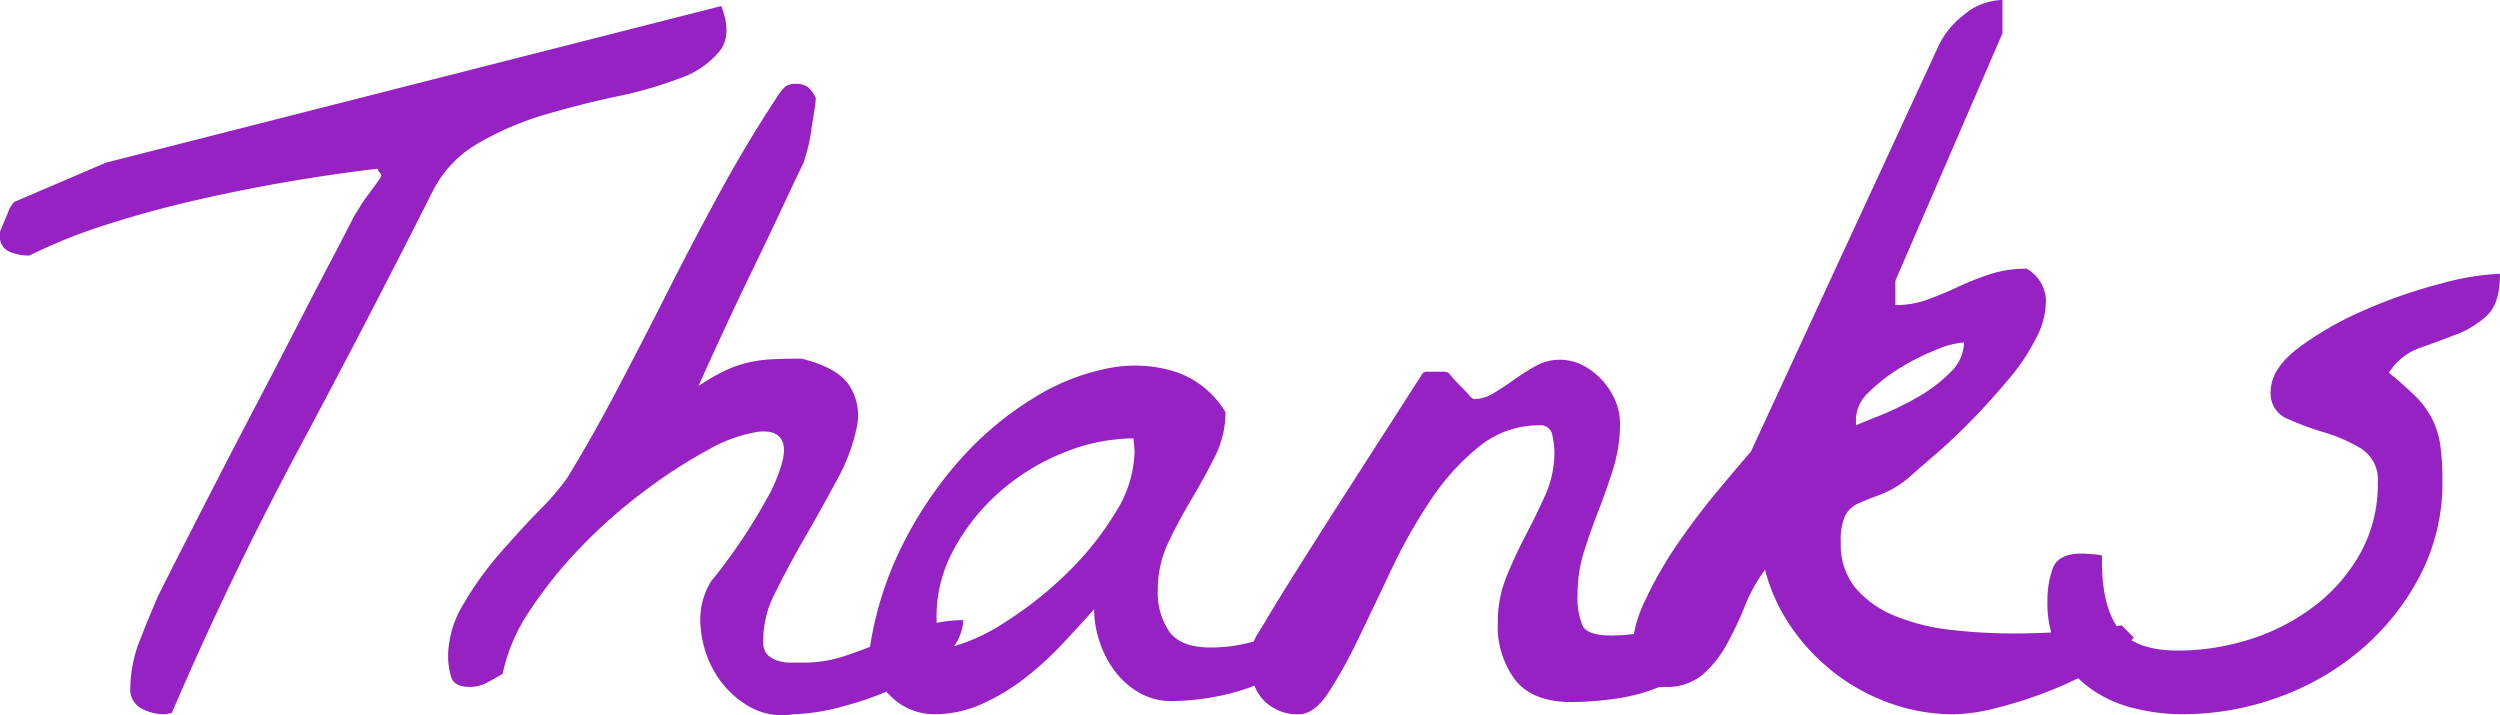 <svg xmlns="http://www.w3.org/2000/svg" width="290.016" height="82.965" viewBox="0 0 290.016 82.965">
  <path id="hd-thanks" d="M15.7-2.93a15.573,15.573,0,0,1,1.172-5.684q1.172-2.988,2.109-5.1.82-1.641,2.578-5.1T25.547-26.6q2.227-4.336,4.746-9.141t4.746-9.141q2.227-4.336,4.043-7.793t2.637-5.1a6.011,6.011,0,0,0,.527-.82A14.654,14.654,0,0,1,43.184-60q.527-.7,1-1.348a8.039,8.039,0,0,0,.586-.879.383.383,0,0,0-.117-.469.675.675,0,0,1-.234-.469q-5.039.586-10.488,1.523T23.145-59.473q-5.332,1.23-10.254,2.813a63.1,63.1,0,0,0-8.906,3.574,5.708,5.708,0,0,1-2.344-.469A1.844,1.844,0,0,1,.586-55.43v-.352A.9.9,0,0,1,.7-56.133q.234-.586.762-1.816A3.611,3.611,0,0,1,2.227-59.3l10.664-4.57L84.258-82.031q1.289,3.281-.176,5.215a10.325,10.325,0,0,1-4.629,3.164,47.273,47.273,0,0,1-7.324,2.109q-4.16.879-8.32,2.109a34.7,34.7,0,0,0-7.676,3.281A13.338,13.338,0,0,0,50.859-60.7Q43.242-45.586,35.215-30.586T20.508,0a2.469,2.469,0,0,0-.41.059,2.469,2.469,0,0,1-.41.059,5.451,5.451,0,0,1-2.754-.7A2.483,2.483,0,0,1,15.7-2.93ZM92.644.117a7.613,7.613,0,0,1-5.332-1A10.942,10.942,0,0,1,83.5-4.746a12.277,12.277,0,0,1-1.641-5.273,8.535,8.535,0,0,1,1.172-5.215A65.158,65.158,0,0,0,90.066-25.84q1.875-3.926,1.348-5.508t-2.93-1.289a17.353,17.353,0,0,0-5.8,2.109,58.687,58.687,0,0,0-7.324,4.746,60.477,60.477,0,0,0-7.324,6.445,51.183,51.183,0,0,0-5.918,7.324A20.729,20.729,0,0,0,58.894-4.57q-1.172.7-1.992,1.113a4.137,4.137,0,0,1-1.875.41q-1.758,0-2.109-1.172a8.519,8.519,0,0,1-.352-2.461,11.938,11.938,0,0,1,1.816-6.035A38.363,38.363,0,0,1,58.6-18.574q2.4-2.754,4.629-5.039A28.413,28.413,0,0,0,66.394-27.3q2.93-4.8,5.859-10.371t5.859-11.367q2.93-5.8,6.035-11.484t6.5-10.84a5.9,5.9,0,0,1,1-1.289,1.85,1.85,0,0,1,1.23-.352,2.331,2.331,0,0,1,1.406.352,3.65,3.65,0,0,1,.938,1.289,10.535,10.535,0,0,1-.176,1.523q-.176,1.055-.352,2.285a18.125,18.125,0,0,1-.469,2.285q-.293,1.055-.41,1.406-.7,1.406-2.344,4.922t-3.574,7.5q-1.934,3.984-3.691,7.793t-2.578,5.684a23.468,23.468,0,0,1,3.164-1.816,13.507,13.507,0,0,1,2.754-.937,16.283,16.283,0,0,1,2.813-.352q1.465-.059,3.223-.059,4.219,1.055,5.566,3.164a6.456,6.456,0,0,1,.82,4.863,21.61,21.61,0,0,1-2.285,6.035q-1.758,3.281-3.691,6.621T90.534-14A11.808,11.808,0,0,0,89.128-8.32,2.092,2.092,0,0,0,89.6-6.8a2.942,2.942,0,0,0,1.172.7,4.79,4.79,0,0,0,1.523.234h1.523a14.909,14.909,0,0,0,4.746-.762q2.285-.762,4.512-1.7t4.512-1.7a14.909,14.909,0,0,1,4.746-.762A5.7,5.7,0,0,1,110.1-6.562a22.02,22.02,0,0,1-5.332,3.457,36.813,36.813,0,0,1-6.5,2.344A23.358,23.358,0,0,1,92.644.117ZM101.5-7.617a39.917,39.917,0,0,1,3.984-12.3,45.551,45.551,0,0,1,6.738-9.785,37.624,37.624,0,0,1,8.262-6.855,25.644,25.644,0,0,1,8.672-3.457,15.725,15.725,0,0,1,7.793.41,10.742,10.742,0,0,1,5.8,4.688,11.385,11.385,0,0,1-1.23,5.156q-1.23,2.461-2.7,4.922t-2.7,5.039A12.625,12.625,0,0,0,134.9-14.3a7.979,7.979,0,0,0,1.348,4.863q1.348,1.816,4.746,1.816a18.237,18.237,0,0,0,5.449-.82,17.855,17.855,0,0,1,5.332-.82q.469,0,1.582.059t1.465.059a12.639,12.639,0,0,1-3.633,3.4,29.454,29.454,0,0,1-4.687,2.4,25.4,25.4,0,0,1-5.1,1.465,27.93,27.93,0,0,1-4.863.469,7.423,7.423,0,0,1-3.75-.937A9.409,9.409,0,0,1,129.975-4.8a11.675,11.675,0,0,1-1.816-3.457,12,12,0,0,1-.645-3.809q-1.758,1.992-3.809,4.16a37.133,37.133,0,0,1-4.336,3.926,24.092,24.092,0,0,1-4.922,2.93A13.282,13.282,0,0,1,109,.117a7.118,7.118,0,0,1-5.273-2.285A7.538,7.538,0,0,1,101.5-7.617Zm7.734-3.633q0,.938.059,2.109t1.465,1.523a22.633,22.633,0,0,0,6.68-3.105,43.547,43.547,0,0,0,7.031-5.625,35.108,35.108,0,0,0,5.508-6.914,13.76,13.76,0,0,0,2.227-7.09q0-.234-.059-.762t-.059-.762A21.663,21.663,0,0,0,124-30.234a25.515,25.515,0,0,0-7.383,4.512,24.125,24.125,0,0,0-5.332,6.621A16.14,16.14,0,0,0,109.233-11.25Zm36.511,5.977V-6.914a3.5,3.5,0,0,1,.176-1.113,5.673,5.673,0,0,1,.527-1.113q.352-.586.938-1.523.938-1.641,3.516-5.742t5.508-8.672q2.93-4.57,5.566-8.672l3.691-5.742a1.068,1.068,0,0,1,.645-.117h1.582a1.22,1.22,0,0,1,.7.117q.117.117.527.586t.938,1q.527.527.938,1t.645.469a4.351,4.351,0,0,0,2.227-.7q1.172-.7,2.4-1.582a24.6,24.6,0,0,1,2.52-1.582,5.553,5.553,0,0,1,2.7-.7,5.778,5.778,0,0,1,2.813.7,8.21,8.21,0,0,1,2.227,1.758,8.15,8.15,0,0,1,1.465,2.344,6.764,6.764,0,0,1,.527,2.578,17.339,17.339,0,0,1-.762,5.156q-.762,2.461-1.7,4.863t-1.7,4.8a16.379,16.379,0,0,0-.762,4.98,8.465,8.465,0,0,0,.586,3.691q.586,1.113,3.281,1.113a19.32,19.32,0,0,0,6.035-.937,18.946,18.946,0,0,1,5.918-.937,6.718,6.718,0,0,1-1.7,4.688A12.327,12.327,0,0,1,193.5-3.223,20.411,20.411,0,0,1,188.107-1.7a37.164,37.164,0,0,1-5.215.41q-4.453,0-6.5-2.52a10.353,10.353,0,0,1-2.051-6.738,13.921,13.921,0,0,1,1-5.273q1-2.461,2.227-4.8t2.285-4.687a12.136,12.136,0,0,0,1.055-5.039,10.083,10.083,0,0,0-.234-1.875,1.371,1.371,0,0,0-1.523-1.172,10.941,10.941,0,0,0-6.973,2.461,27.147,27.147,0,0,0-5.625,6.211,62.014,62.014,0,0,0-4.57,8.086q-2.051,4.336-3.867,8.086a53.046,53.046,0,0,1-3.457,6.211q-1.641,2.461-3.4,2.461a5.388,5.388,0,0,1-3.984-1.523A5.24,5.24,0,0,1,145.744-5.273Zm59.6-11.367A18.343,18.343,0,0,0,203-12.422a38.926,38.926,0,0,1-2.109,4.453,12.676,12.676,0,0,1-2.812,3.516,6.432,6.432,0,0,1-4.336,1.406,4.55,4.55,0,0,1-3.047-.762q-.82-.762-.82-3.105a14.886,14.886,0,0,1,1.582-6.211,45.209,45.209,0,0,1,3.809-6.621q2.227-3.223,4.57-6.035t3.867-4.57l21.68-46.875a9.687,9.687,0,0,1,2.988-3.75,7.086,7.086,0,0,1,4.512-1.758v3.867L220.458-50.156v2.813a10.807,10.807,0,0,0,3.75-.645q1.758-.645,3.516-1.465a34.578,34.578,0,0,1,3.691-1.465,13.465,13.465,0,0,1,4.277-.645,4.415,4.415,0,0,1,2.227,3.457,9.029,9.029,0,0,1-1.055,4.453,24.339,24.339,0,0,1-3.223,4.863q-2.051,2.461-4.277,4.746T225.087-30q-2.051,1.758-3.105,2.7a11.687,11.687,0,0,1-3.223,1.934q-1.465.527-2.52,1a3.284,3.284,0,0,0-1.582,1.406,6.886,6.886,0,0,0-.527,3.164,7.905,7.905,0,0,0,1.758,5.332,11.873,11.873,0,0,0,4.629,3.223,24.35,24.35,0,0,0,6.445,1.582,63.165,63.165,0,0,0,7.207.41q3.633,0,6.914-.293t5.625-.645l1.406,1.406a13.214,13.214,0,0,1-3.926,3.34,39.215,39.215,0,0,1-5.742,2.813,48.908,48.908,0,0,1-6.152,1.992,21.6,21.6,0,0,1-5.039.762,21.837,21.837,0,0,1-7.266-1.23,23.306,23.306,0,0,1-6.445-3.457,23.641,23.641,0,0,1-5.1-5.332A20.735,20.735,0,0,1,205.341-16.641Zm23.086-26.367a9.807,9.807,0,0,0-3.164.82,26.571,26.571,0,0,0-4.219,2.109,19.444,19.444,0,0,0-3.633,2.813,4.389,4.389,0,0,0-1.523,3.047v.82q.82-.352,2.871-1.172a34.643,34.643,0,0,0,4.219-2.051,17.71,17.71,0,0,0,3.809-2.871A4.927,4.927,0,0,0,228.427-43.008Zm9.675,30a10.552,10.552,0,0,1,.645-3.867q.645-1.641,3.34-1.641.234,0,1.113.059a5.6,5.6,0,0,1,1.23.176q-.117,5.508,1.758,8.262t7.031,2.754a27.6,27.6,0,0,0,8.32-1.289,24.4,24.4,0,0,0,7.441-3.809,19.855,19.855,0,0,0,5.391-6.152,16.393,16.393,0,0,0,2.051-8.2,4.283,4.283,0,0,0-1.934-3.984,18.427,18.427,0,0,0-4.277-1.875,33.853,33.853,0,0,1-4.277-1.582A3.136,3.136,0,0,1,264-37.266q0-2.7,3.281-5.156a38.2,38.2,0,0,1,7.734-4.395,57.95,57.95,0,0,1,8.848-3.047,29.827,29.827,0,0,1,6.738-1.113q0,3.4-1.465,4.8a10.675,10.675,0,0,1-3.574,2.227q-2.109.82-4.277,1.582a7.065,7.065,0,0,0-3.574,2.871,41.077,41.077,0,0,1,3.105,2.754A10.161,10.161,0,0,1,282.75-34.1,9.925,9.925,0,0,1,283.688-31a30.079,30.079,0,0,1,.234,4.043,23.3,23.3,0,0,1-2.637,11.074,28.689,28.689,0,0,1-6.855,8.555,30.823,30.823,0,0,1-9.609,5.508A32.4,32.4,0,0,1,253.8.117a22.979,22.979,0,0,1-5.918-.762,14.347,14.347,0,0,1-5.039-2.4,12.132,12.132,0,0,1-3.457-4.1A12.472,12.472,0,0,1,238.1-13.008Z" transform="translate(-0.586 82.734)" fill="#9722c3"/>
</svg>
